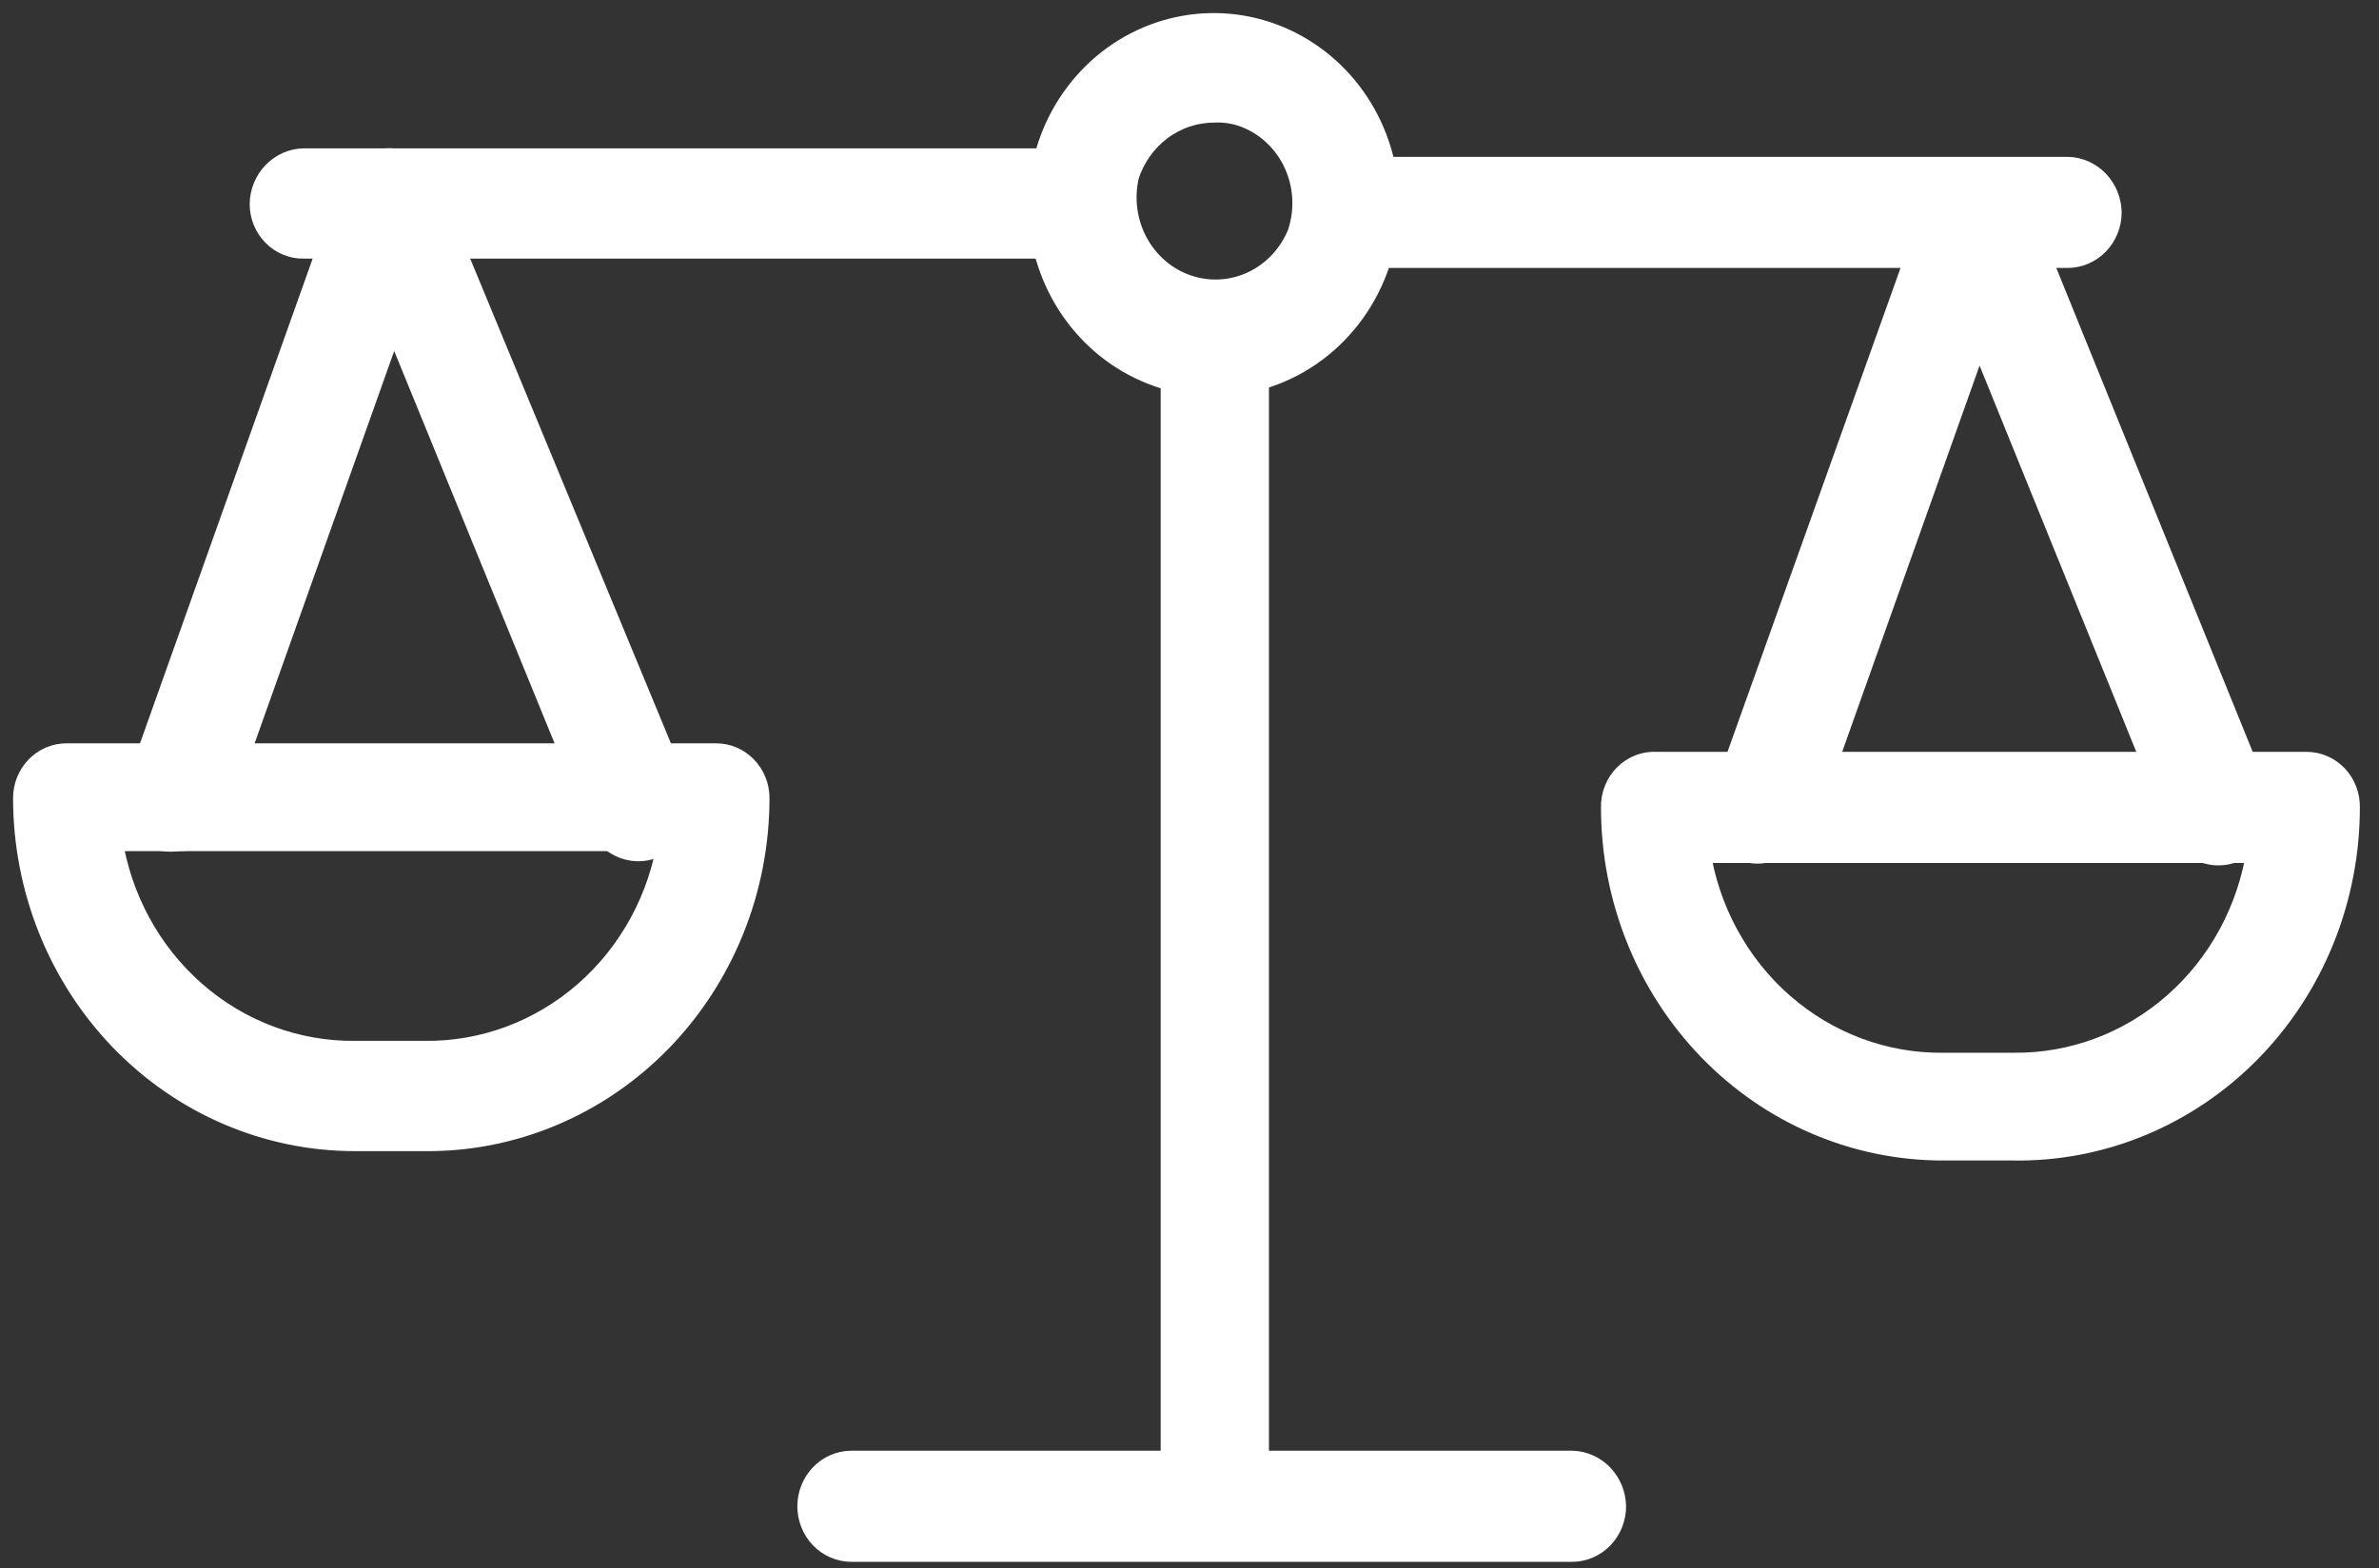 <svg width="91" height="60" viewBox="0 0 91 60" fill="none" xmlns="http://www.w3.org/2000/svg">
<rect x="0" y="0" width="91" height="60" fill="#333333" stroke="none"/>
<path d="M79.085 9.751H51.527C51.111 9.751 50.711 9.58 50.416 9.275C50.122 8.97 49.956 8.557 49.956 8.126C49.956 7.694 50.122 7.281 50.416 6.976C50.711 6.671 51.111 6.5 51.527 6.5H79.085C79.499 6.508 79.894 6.682 80.187 6.985C80.48 7.288 80.648 7.697 80.656 8.126C80.656 8.557 80.49 8.97 80.195 9.275C79.901 9.58 79.501 9.751 79.085 9.751Z" fill="white" stroke="white"/>
<path d="M60.129 59.252H32.571C32.154 59.252 31.755 59.081 31.46 58.776C31.166 58.471 31 58.057 31 57.626C31 57.195 31.166 56.781 31.46 56.476C31.755 56.171 32.154 56 32.571 56H60.129C60.543 56.008 60.938 56.182 61.23 56.485C61.523 56.789 61.691 57.197 61.7 57.626C61.7 58.057 61.534 58.471 61.239 58.776C60.945 59.081 60.545 59.252 60.129 59.252Z" fill="white" stroke="white"/>
<path d="M41.378 9.394H11.621C11.416 9.399 11.213 9.361 11.022 9.282C10.832 9.204 10.658 9.088 10.512 8.939C10.366 8.791 10.249 8.614 10.17 8.418C10.091 8.223 10.05 8.013 10.05 7.801C10.058 7.372 10.226 6.963 10.519 6.66C10.812 6.357 11.207 6.183 11.621 6.175H41.409C41.821 6.183 42.212 6.358 42.5 6.662C42.788 6.966 42.949 7.375 42.949 7.801C42.949 8.013 42.908 8.223 42.829 8.418C42.749 8.614 42.633 8.791 42.487 8.939C42.341 9.088 42.167 9.204 41.977 9.282C41.786 9.361 41.583 9.399 41.378 9.394Z" fill="white" stroke="white"/>
<path d="M46.405 14.662C45.699 14.67 44.997 14.549 44.331 14.305C43.095 13.876 42.008 13.078 41.21 12.01C40.411 10.943 39.936 9.655 39.844 8.308C39.753 6.962 40.049 5.617 40.695 4.445C41.342 3.273 42.309 2.325 43.476 1.721C44.642 1.117 45.956 0.885 47.25 1.053C48.544 1.222 49.761 1.783 50.747 2.667C51.733 3.551 52.444 4.717 52.789 6.018C53.135 7.32 53.1 8.698 52.69 9.98C52.248 11.343 51.404 12.529 50.277 13.369C49.149 14.209 47.795 14.662 46.405 14.662ZM46.405 4.191C45.668 4.199 44.95 4.444 44.353 4.893C43.757 5.341 43.31 5.971 43.075 6.695C42.867 7.584 42.989 8.522 43.419 9.321C43.848 10.121 44.552 10.724 45.392 11.011C46.231 11.297 47.144 11.247 47.949 10.869C48.754 10.491 49.392 9.814 49.736 8.971C50.041 8.078 49.994 7.097 49.606 6.24C49.218 5.382 48.52 4.716 47.662 4.386C47.26 4.233 46.833 4.167 46.405 4.191Z" fill="white" stroke="white"/>
<path d="M46.468 57.978C46.263 57.982 46.059 57.944 45.869 57.866C45.678 57.788 45.505 57.671 45.358 57.523C45.212 57.374 45.096 57.197 45.017 57.002C44.937 56.806 44.896 56.596 44.897 56.384V13.166C44.897 12.735 45.062 12.321 45.357 12.016C45.651 11.711 46.051 11.54 46.468 11.54C46.884 11.54 47.284 11.711 47.578 12.016C47.873 12.321 48.039 12.735 48.039 13.166V56.384C48.039 56.596 47.998 56.806 47.919 57.002C47.839 57.197 47.723 57.374 47.577 57.523C47.43 57.671 47.257 57.788 47.066 57.866C46.876 57.944 46.672 57.982 46.468 57.978Z" fill="white" stroke="white"/>
<path d="M6.814 32.06C6.626 32.091 6.435 32.091 6.248 32.06C5.867 31.9 5.561 31.595 5.391 31.208C5.221 30.82 5.202 30.381 5.337 29.979L13.444 7.215C13.552 6.909 13.749 6.645 14.008 6.458C14.266 6.271 14.574 6.171 14.889 6.171C15.204 6.171 15.512 6.271 15.771 6.458C16.029 6.645 16.226 6.909 16.335 7.215L25.761 29.979C25.878 30.178 25.952 30.4 25.979 30.632C26.005 30.863 25.984 31.097 25.915 31.319C25.846 31.541 25.733 31.745 25.581 31.917C25.43 32.089 25.244 32.226 25.038 32.318C24.831 32.409 24.607 32.454 24.382 32.449C24.157 32.443 23.936 32.388 23.734 32.286C23.531 32.185 23.352 32.04 23.209 31.86C23.065 31.681 22.961 31.472 22.902 31.247L15.046 12.028L8.291 31.019C8.184 31.333 7.983 31.603 7.717 31.79C7.451 31.978 7.135 32.072 6.814 32.06Z" fill="white" stroke="white"/>
<path d="M16.24 43.539H13.569C10.235 43.539 7.038 42.169 4.681 39.73C2.324 37.29 1 33.982 1 30.532C1 30.109 1.162 29.704 1.451 29.405C1.74 29.106 2.131 28.938 2.54 28.938H27.395C27.803 28.938 28.195 29.106 28.483 29.405C28.772 29.704 28.934 30.109 28.934 30.532C28.934 32.251 28.605 33.953 27.966 35.54C27.326 37.127 26.389 38.566 25.209 39.776C24.028 40.985 22.628 41.941 21.088 42.587C19.549 43.233 17.901 43.557 16.24 43.539ZM4.174 32.06C4.521 34.38 5.666 36.493 7.398 38.01C9.129 39.528 11.332 40.348 13.6 40.32H16.24C18.509 40.348 20.711 39.528 22.442 38.01C24.174 36.493 25.319 34.38 25.666 32.06H4.174Z" fill="white" stroke="white"/>
<path d="M67.49 32.515C67.314 32.548 67.133 32.548 66.956 32.515C66.564 32.368 66.245 32.066 66.069 31.676C65.892 31.286 65.872 30.839 66.013 30.433L74.152 7.67C74.255 7.367 74.447 7.104 74.7 6.918C74.953 6.732 75.255 6.631 75.566 6.629C75.879 6.613 76.19 6.698 76.455 6.873C76.72 7.047 76.925 7.303 77.043 7.605L86.281 30.369C86.363 30.562 86.408 30.772 86.411 30.984C86.415 31.196 86.377 31.406 86.302 31.603C86.225 31.8 86.112 31.979 85.968 32.13C85.824 32.281 85.653 32.401 85.464 32.482C85.084 32.646 84.658 32.649 84.276 32.491C83.894 32.333 83.587 32.026 83.421 31.637L75.691 12.58L68.936 31.572C68.815 31.862 68.612 32.107 68.354 32.276C68.096 32.444 67.795 32.527 67.49 32.515Z" fill="white" stroke="white"/>
<path d="M76.98 43.897H74.309C70.975 43.897 67.778 42.526 65.421 40.087C63.064 37.647 61.74 34.339 61.74 30.889C61.735 30.668 61.774 30.449 61.856 30.245C61.937 30.042 62.058 29.858 62.212 29.705C62.365 29.552 62.548 29.434 62.748 29.358C62.948 29.282 63.161 29.249 63.374 29.263H88.229C88.433 29.263 88.636 29.305 88.825 29.387C89.014 29.469 89.185 29.59 89.329 29.741C89.472 29.892 89.585 30.072 89.66 30.269C89.736 30.466 89.772 30.677 89.768 30.889C89.769 32.616 89.436 34.327 88.791 35.92C88.146 37.513 87.2 38.957 86.01 40.168C84.819 41.379 83.407 42.332 81.857 42.972C80.306 43.613 78.648 43.927 76.98 43.897ZM64.913 32.515C65.261 34.835 66.406 36.948 68.137 38.465C69.869 39.982 72.071 40.802 74.34 40.775H77.011C79.28 40.802 81.482 39.982 83.213 38.465C84.945 36.948 86.09 34.835 86.438 32.515H64.913Z" fill="white" stroke="white"/>
</svg>
